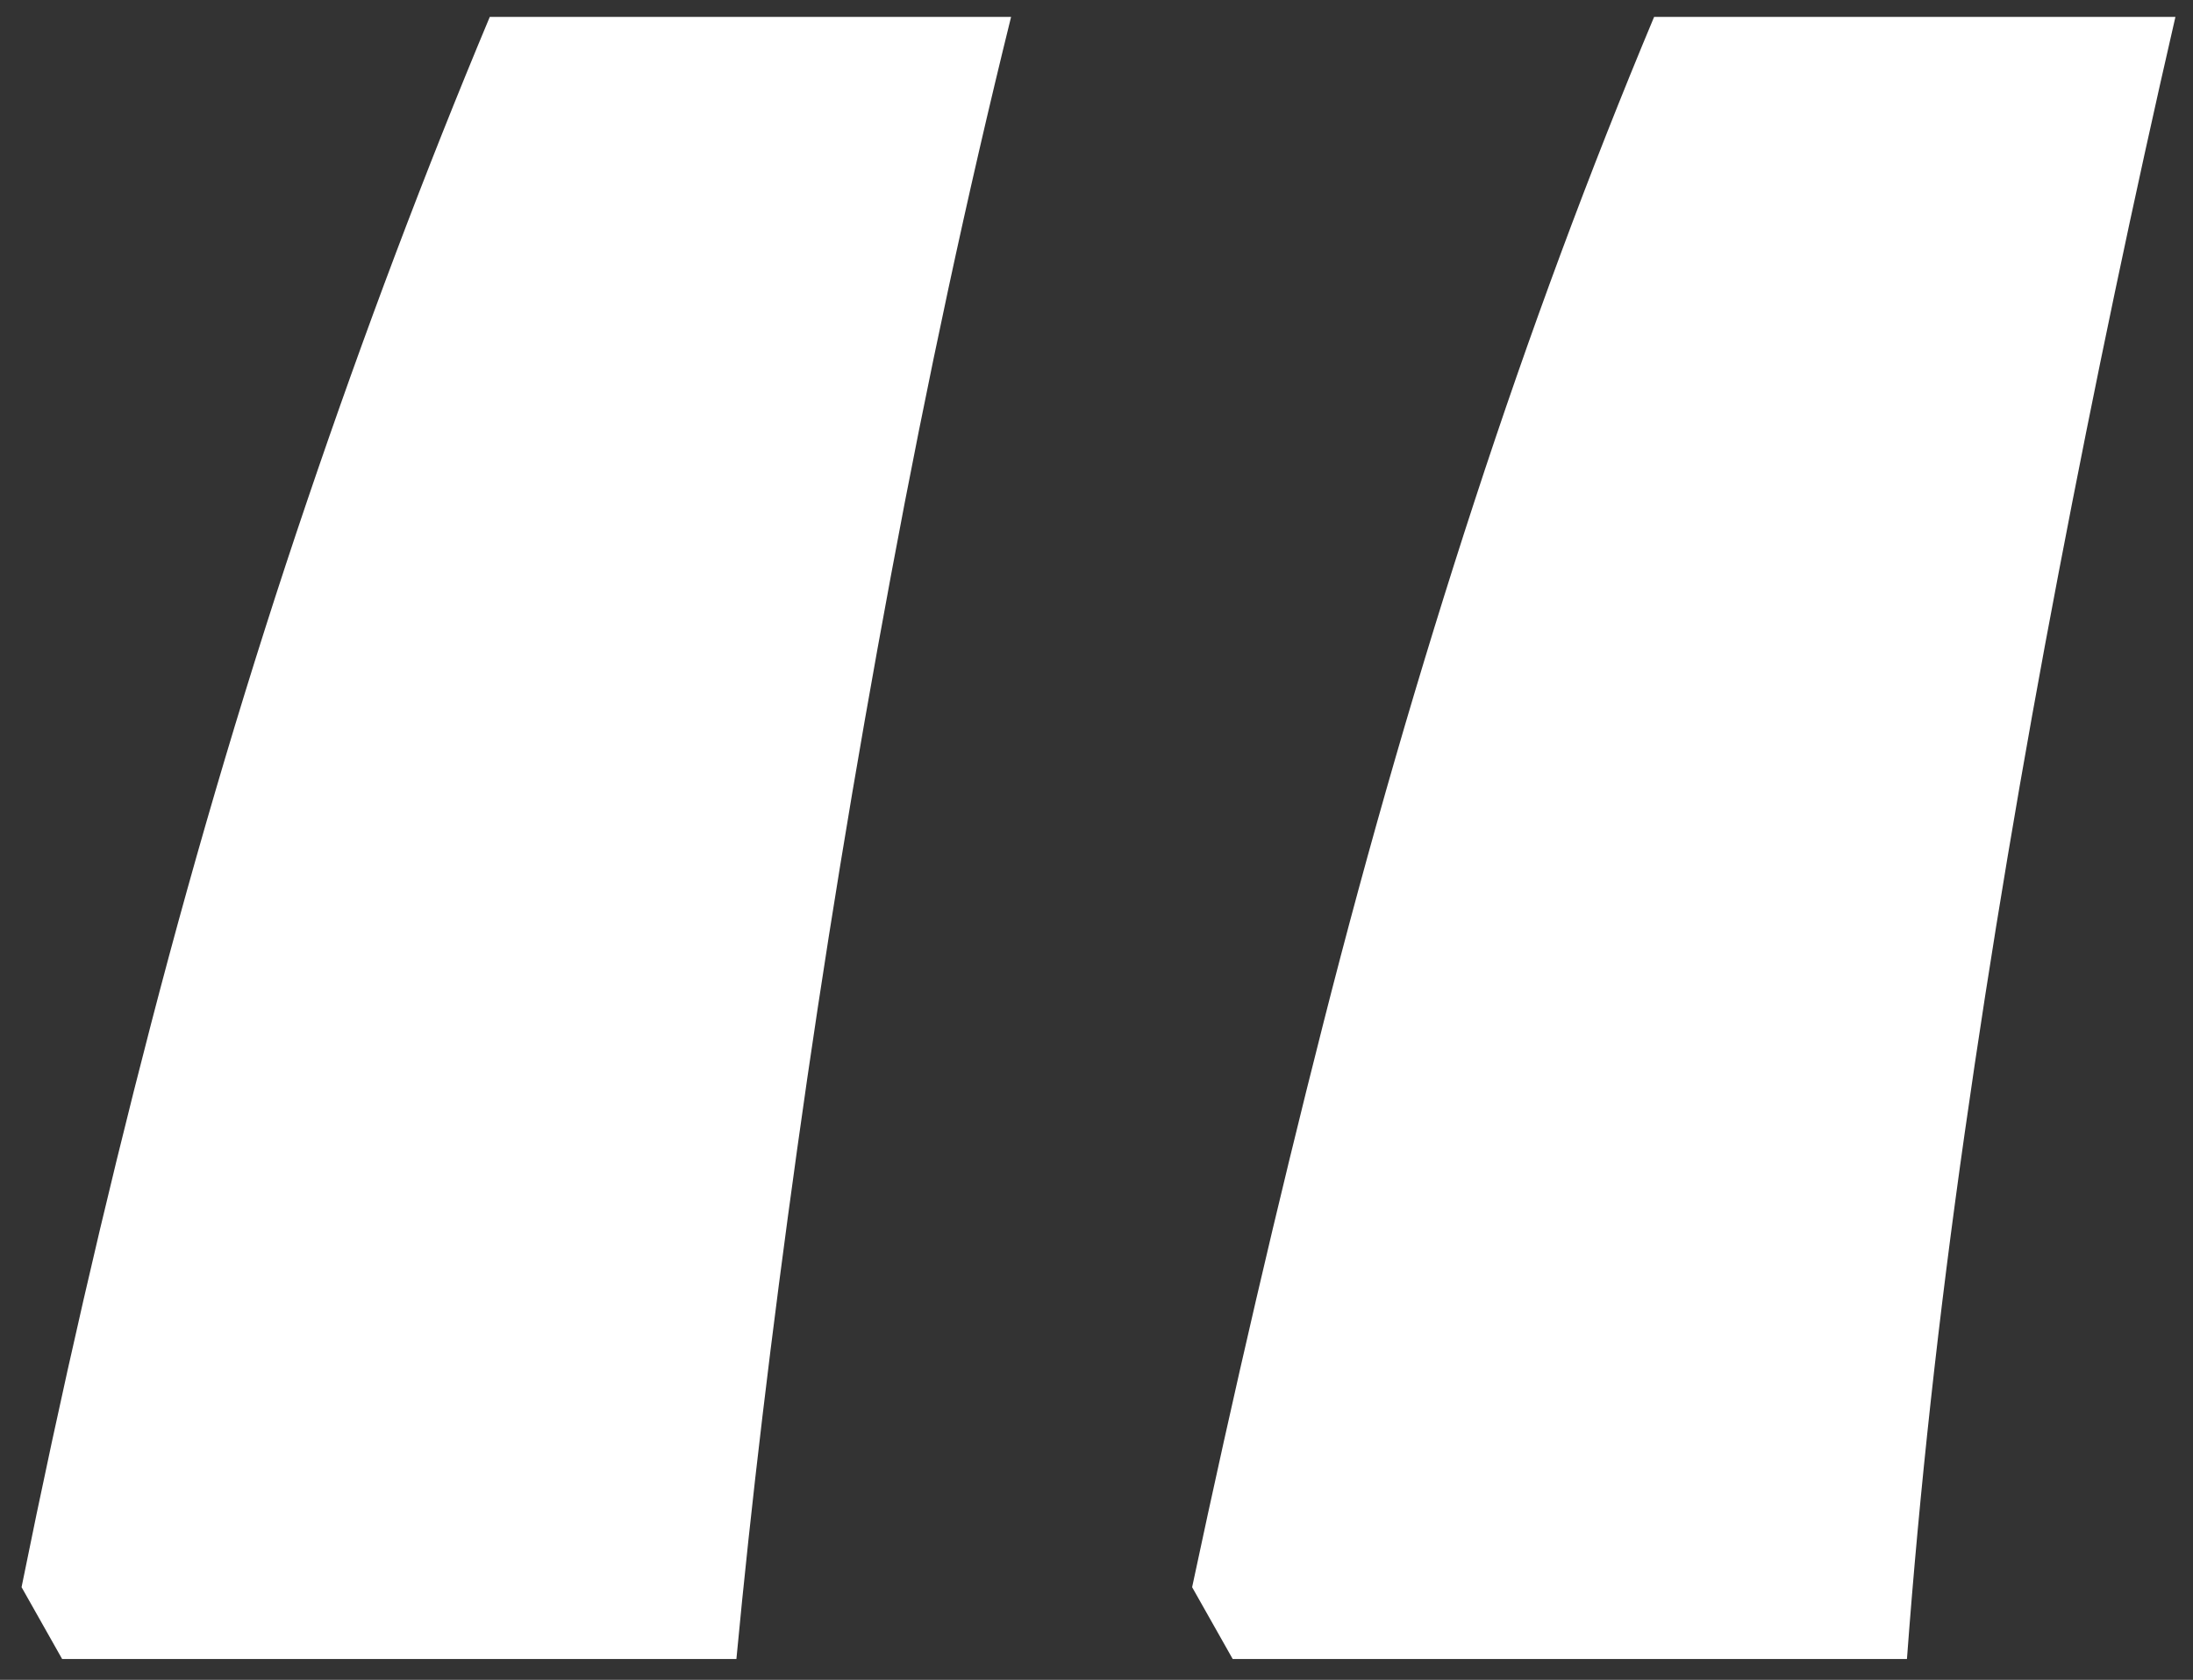 <?xml version="1.0" encoding="UTF-8"?>
<svg id="Layer_1" xmlns="http://www.w3.org/2000/svg" version="1.1" viewBox="0 0 101.817 77.984">
  <rect x="0" y="0" width="101.817" height="77.984" fill="#333333" stroke="none"/>
  <!-- Generator: Adobe Illustrator 29.0.0, SVG Export Plug-In . SVG Version: 2.1.0 Build 186)  -->
  <defs>
    <style>
      .st0 {
        fill: #fff;
      }
    </style>
  </defs>
  <g id="Layer_11" data-name="Layer_1">
    <g id="Layer_1-2">
      <path class="st0" d="M46.943.784c-2.03,8.215-3.891,16.862-5.58,25.943-1.692,9.082-3.141,17.948-4.348,26.593-1.209,8.649-2.151,16.546-2.825,23.696H2.884l-1.883-3.334c1.834-9.08,3.84-17.8,6.014-26.158,2.173-8.357,4.587-16.45,7.246-24.276,2.656-7.826,5.483-15.312,8.479-22.464,0,0,24.203,0,24.203,0ZM101.001.784c-1.934,8.406-3.746,17.03-5.435,25.871-1.691,8.841-3.141,17.488-4.348,25.942-1.209,8.455-2.101,16.594-2.682,24.42h-31.304l-1.884-3.334c1.932-9.08,3.961-17.8,6.087-26.158,2.124-8.357,4.468-16.45,7.029-24.276,2.558-7.826,5.337-15.312,8.333-22.464h24.204,0Z"/>
    </g>
  </g>
</svg>